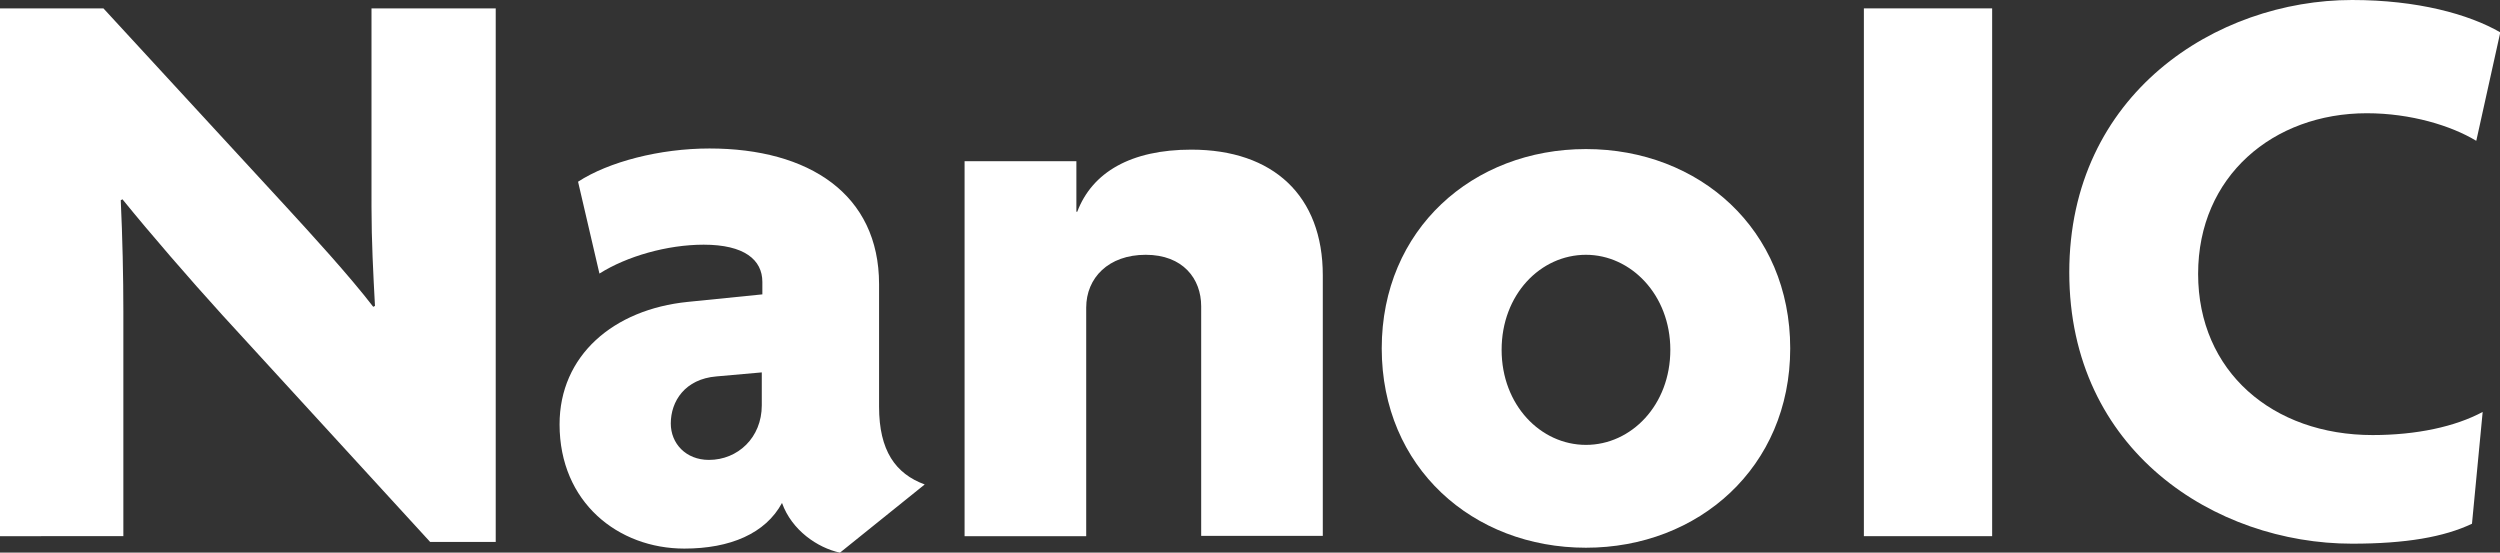 <?xml version="1.0" encoding="UTF-8"?>
<svg id="Layer_1" data-name="Layer 1" xmlns="http://www.w3.org/2000/svg" viewBox="0 0 86.54 19.13">
  <rect x="0" y="0" width="86.54" height="19.13" fill="#333333" stroke="none"/>
  <defs>
    <style>
      .cls-1 {
        fill: #fff;
      }
    </style>
  </defs>
  <path class="cls-1" d="M14.89,18.76l-7.19-7.85c-1.17-1.29-2.46-2.78-3.46-4.01l-.06.03c.06,1.29.09,2.66.09,3.84v7.79H0V.29h3.58l6.3,6.84c.89.97,2.21,2.41,3.04,3.49l.06-.03c-.06-1.12-.12-2.26-.12-3.41V.29h4.3v18.47h-2.26Z"/>
  <path class="cls-1" d="M29.07,19.13c-.77-.17-1.66-.77-2-1.72-.57,1.06-1.8,1.58-3.38,1.58-2.29,0-4.32-1.6-4.32-4.3,0-2.38,1.86-3.98,4.44-4.24l2.58-.26v-.43c0-.77-.63-1.29-2.03-1.29-1.26,0-2.66.4-3.61,1l-.74-3.18c1.06-.69,2.83-1.15,4.55-1.15,3.44,0,5.87,1.58,5.87,4.7v4.24c0,1.52.57,2.32,1.58,2.69l-2.92,2.35ZM26.38,12.89l-1.58.14c-1.09.09-1.58.86-1.58,1.63,0,.69.52,1.26,1.32,1.26,1,0,1.83-.77,1.83-1.89v-1.15Z"/>
  <path class="cls-1" d="M41.58,18.56v-7.96c0-.95-.63-1.78-1.92-1.78s-2.06.8-2.06,1.83v7.91h-4.21V5.58h3.87v1.75h.03c.52-1.37,1.86-2.15,3.95-2.15,2.84,0,4.55,1.6,4.55,4.35v9.02h-4.21Z"/>
  <path class="cls-1" d="M54.9,18.96c-3.92,0-7.07-2.78-7.07-6.9s3.15-6.9,7.07-6.9,7.07,2.78,7.07,6.9-3.18,6.9-7.07,6.9ZM54.9,8.82c-1.58,0-2.92,1.38-2.92,3.29s1.35,3.29,2.92,3.29,2.92-1.38,2.92-3.29-1.37-3.29-2.92-3.29Z"/>
  <path class="cls-1" d="M64.52,18.56V.29h4.44v18.27h-4.44Z"/>
  <path class="cls-1" d="M85.71,4.87c-.86-.52-2.26-.95-3.78-.95-3.24,0-5.84,2.18-5.84,5.56s2.58,5.58,6.04,5.58c1.52,0,2.86-.29,3.81-.8l-.37,3.87c-.97.46-2.29.69-4.15.69-4.73,0-9.79-3.21-9.79-9.39S76.72,0,81.42,0c2.26,0,4.04.49,5.13,1.12l-.83,3.75Z"/>
</svg>